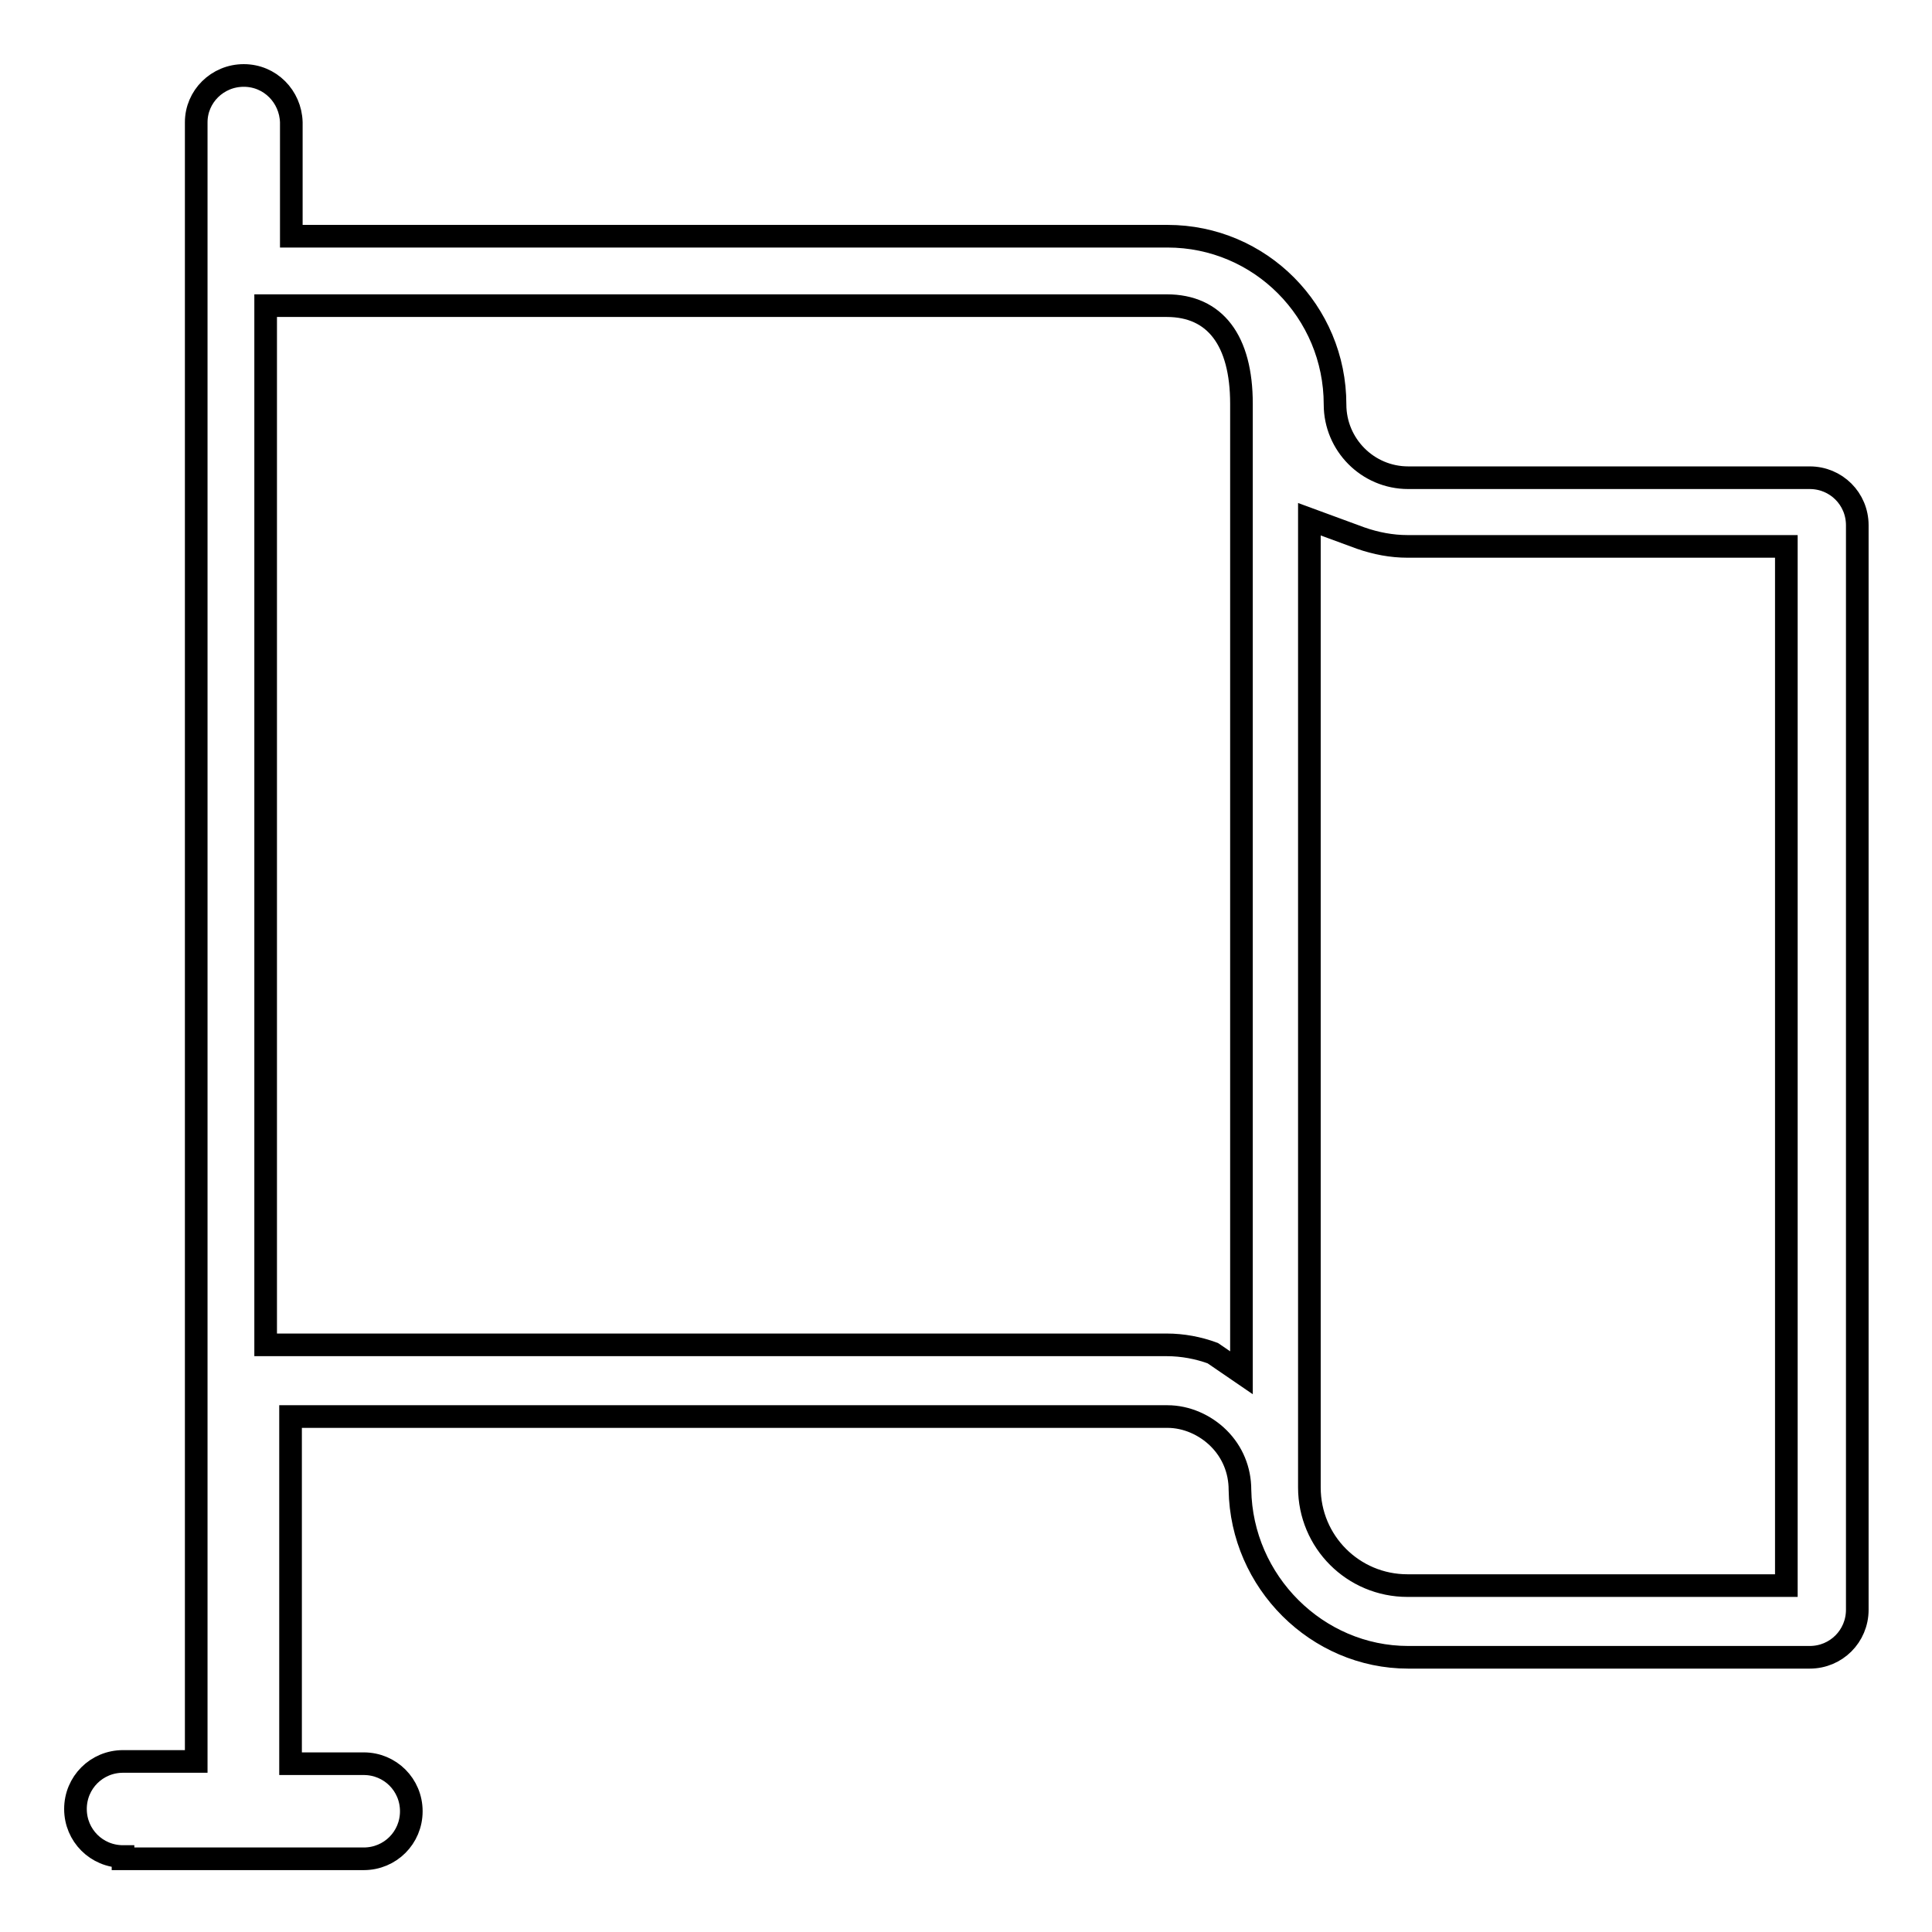 <?xml version="1.0" encoding="utf-8"?>
<!-- Svg Vector Icons : http://www.onlinewebfonts.com/icon -->
<!DOCTYPE svg PUBLIC "-//W3C//DTD SVG 1.1//EN" "http://www.w3.org/Graphics/SVG/1.1/DTD/svg11.dtd">
<svg version="1.1" xmlns="http://www.w3.org/2000/svg" xmlns:xlink="http://www.w3.org/1999/xlink" x="0px" y="0px" viewBox="0 0 256 256" enable-background="new 0 0 256 256" xml:space="preserve">
<g><g><path stroke-width="3" fill-opacity="0" stroke="#000000"  d="M16.3,246c-3.5,0-6.3-2.8-6.3-6.3s2.8-6.3,6.3-6.3H26V16.2c0-3.4,2.8-6.2,6.3-6.2s6.2,2.8,6.3,6.2v15.1h116.1c12.3,0,22.2,10,22.2,22.3c0,5.3,4.3,9.7,9.7,9.7h53.2c3.5,0,6.3,2.8,6.3,6.3v143.7c0,3.5-2.8,6.3-6.3,6.3h-53.2c-12.1,0-22.1-10-22.3-22.2c0-2.6-1-5-2.8-6.8c-1.8-1.8-4.3-2.9-6.8-2.9H38.5v46h9.7c3.5,0,6.3,2.8,6.3,6.3s-2.8,6.3-6.3,6.3H16.3L16.3,246z M173.5,197.1c0,7.2,5.8,13,13,13h50.2V72.4h-50.2c-2.1,0-4.2-0.4-6.2-1.1l-6.8-2.5V197.1z M164.5,181.9V53.5c0-8.4-3.5-13-9.9-13H35.2v137.7h119.4c2.1,0,4.2,0.4,6.1,1.1L164.5,181.9z"/></g></g>
</svg>